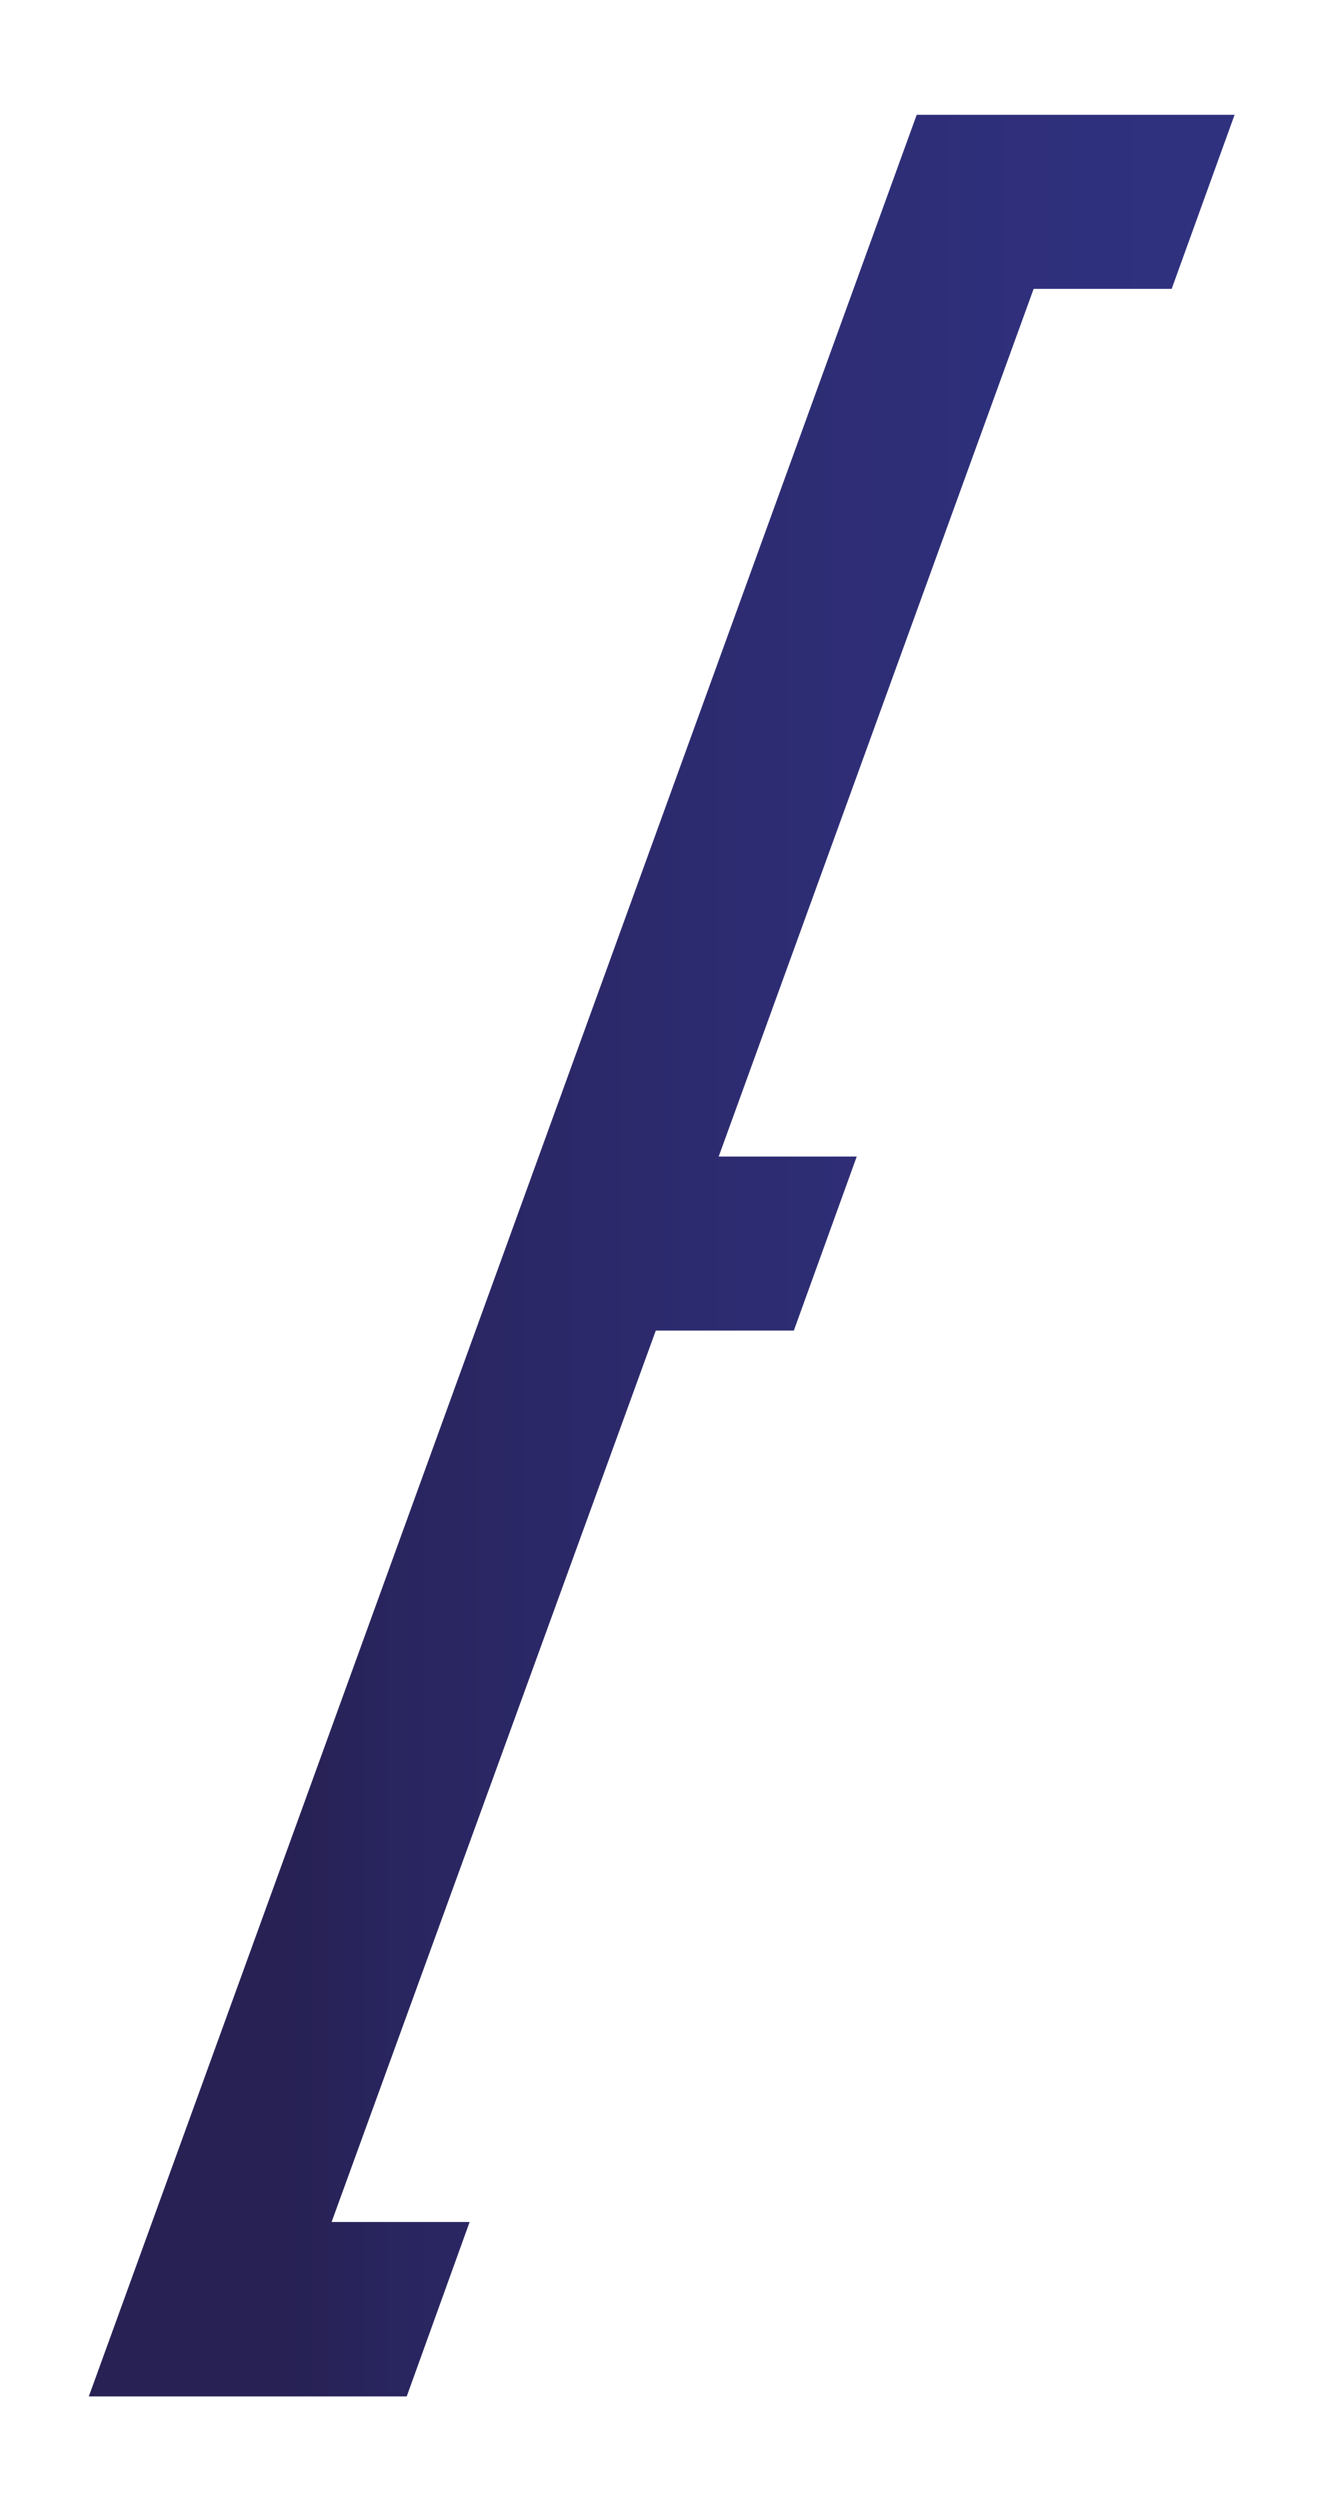 <?xml version="1.0" encoding="UTF-8"?>
<svg id="Capa_1" xmlns="http://www.w3.org/2000/svg" xmlns:xlink="http://www.w3.org/1999/xlink" version="1.1" viewBox="0 0 361 675">
  <!-- Generator: Adobe Illustrator 29.2.1, SVG Export Plug-In . SVG Version: 2.1.0 Build 116)  -->
  <defs>
    <style>
      .st0 {
        fill: none;
      }

      .st1 {
        fill: url(#Degradado_sin_nombre_10);
      }

      .st2 {
        clip-path: url(#clippath);
      }
    </style>
    <clipPath id="clippath">
      <polygon class="st0" points="24 647.1 109.9 647.1 126.9 600 89.6 600 177.2 359.3 214.5 359.3 231.5 312.3 194.2 312.3 279.3 78 316.6 78 333.6 31 247.7 31 24 647.1"/>
    </clipPath>
    <linearGradient id="Degradado_sin_nombre_10" data-name="Degradado sin nombre 10" x1="1337.8" y1="1002.3" x2="1339.9" y2="1002.3" gradientTransform="translate(-197114.9 148033.5) scale(147.4 -147.4)" gradientUnits="userSpaceOnUse">
      <stop offset="0" stop-color="#272154"/>
      <stop offset="0" stop-color="#272154"/>
      <stop offset=".1" stop-color="#29255f"/>
      <stop offset=".4" stop-color="#2d2c72"/>
      <stop offset=".7" stop-color="#2f307d"/>
      <stop offset="1" stop-color="#303281"/>
    </linearGradient>
  </defs>
  <g class="st2">
    <rect class="st1" x="24" y="31" width="309.6" height="616.1"/>
  </g>
</svg>